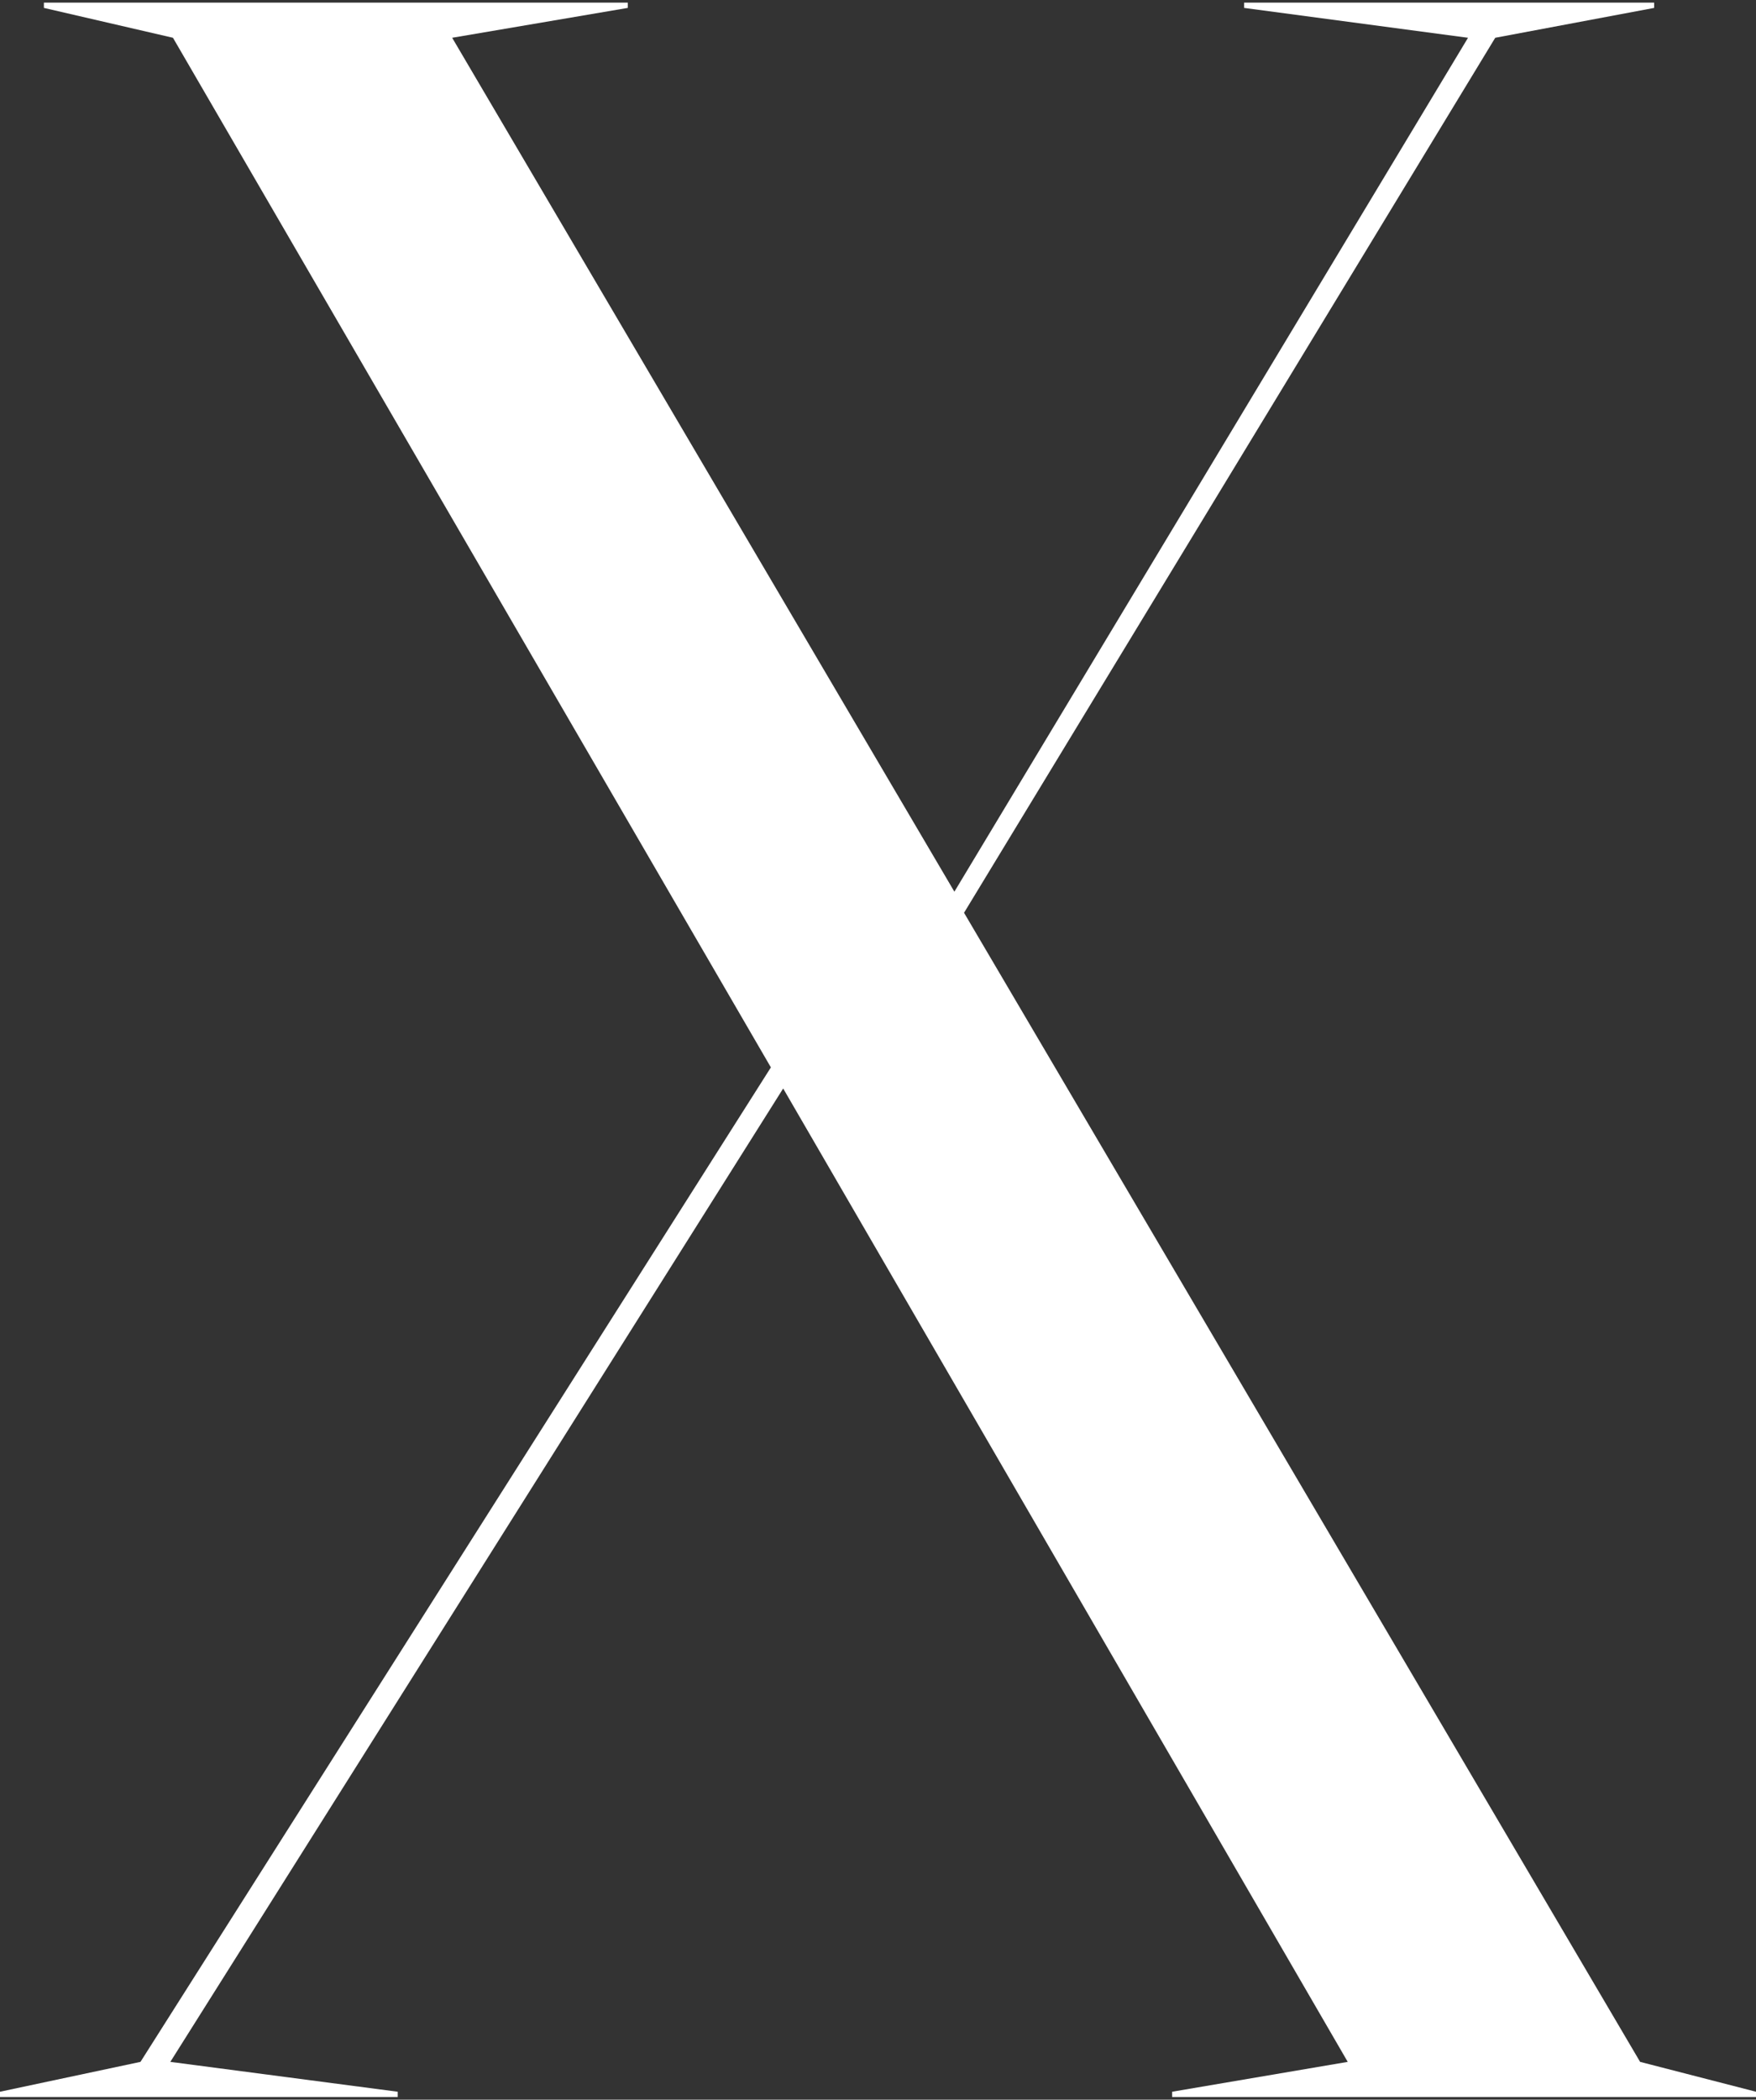 <?xml version="1.0" encoding="utf-8"?>
<!-- Generator: Adobe Illustrator 27.6.1, SVG Export Plug-In . SVG Version: 6.00 Build 0)  -->
<svg version="1.1" id="Layer_1" xmlns="http://www.w3.org/2000/svg" xmlns:xlink="http://www.w3.org/1999/xlink" x="0px" y="0px"
	 viewBox="0 0 200 239" style="enable-background:new 0 0 200 239;" xml:space="preserve">
<rect x="0" y="0" width="200" height="239" fill="#333333" stroke="none"/>
<style type="text/css">
	.st0{fill:#FFFFFF;}
</style>
<path class="st0" d="M200,238.1v0.6h-66.5v-0.6l20-3.4L89.2,123.9L19.4,234.7l25.9,3.4v0.6H0v-0.6l16-3.4l71.8-113.2L19.7,4.3L5,0.9
	V0.3h66.5v0.6l-20,3.4l57.2,97.2l58.5-97.2l-25.5-3.4V0.3h46.7v0.6l-18.1,3.4l-60.5,99.6l77,130.8L200,238.1z"/>
</svg>
